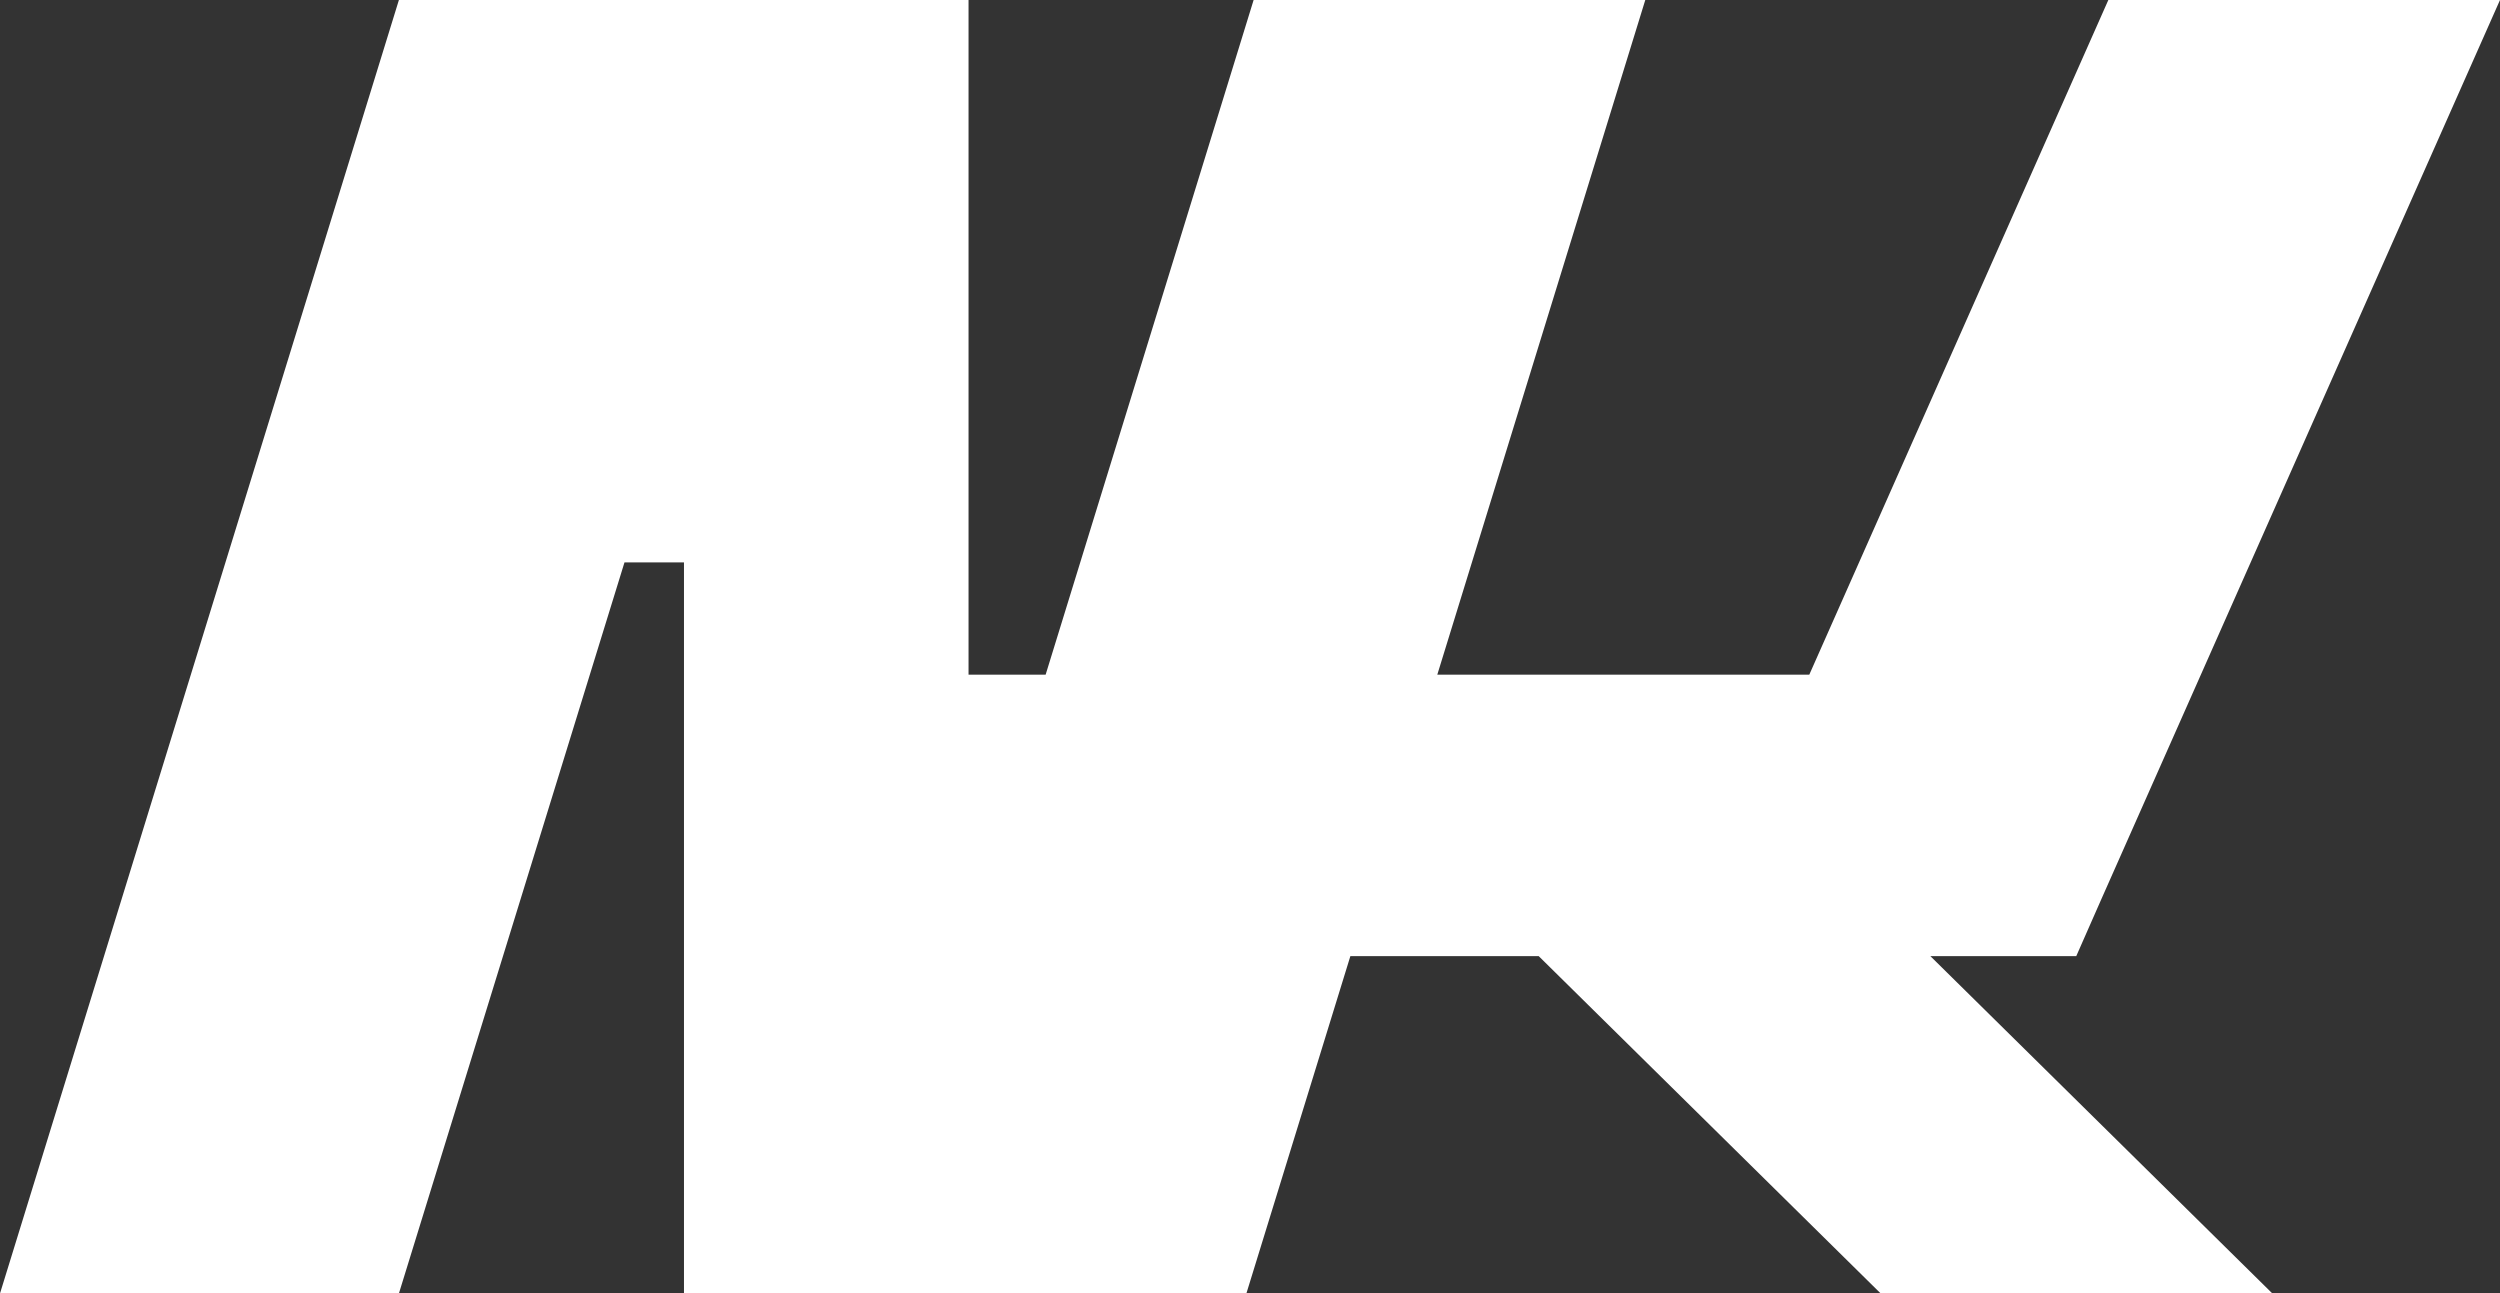 <svg id="レイヤー_1" data-name="レイヤー 1" xmlns="http://www.w3.org/2000/svg" viewBox="0 0 48.32 25"><rect x="0" y="0" width="48.32" height="25" fill="#333333" stroke="none"/><defs><style>.cls-1{fill:#fff;}</style></defs><polygon class="cls-1" points="40.13 18.48 40.61 17.39 40.61 17.39 48.32 0 40.75 0 34.97 13.04 27.78 13.04 31.8 0 24.23 0 20.21 13.04 18.72 13.04 18.72 0 15.42 0 13.22 0 7.71 0 0 25 7.71 25 12.07 10.87 13.22 10.87 13.22 25 16.52 25 18.72 25 24.09 25 26.1 18.48 29.74 18.48 36.35 25 43.92 25 37.31 18.48 40.13 18.48"/></svg>